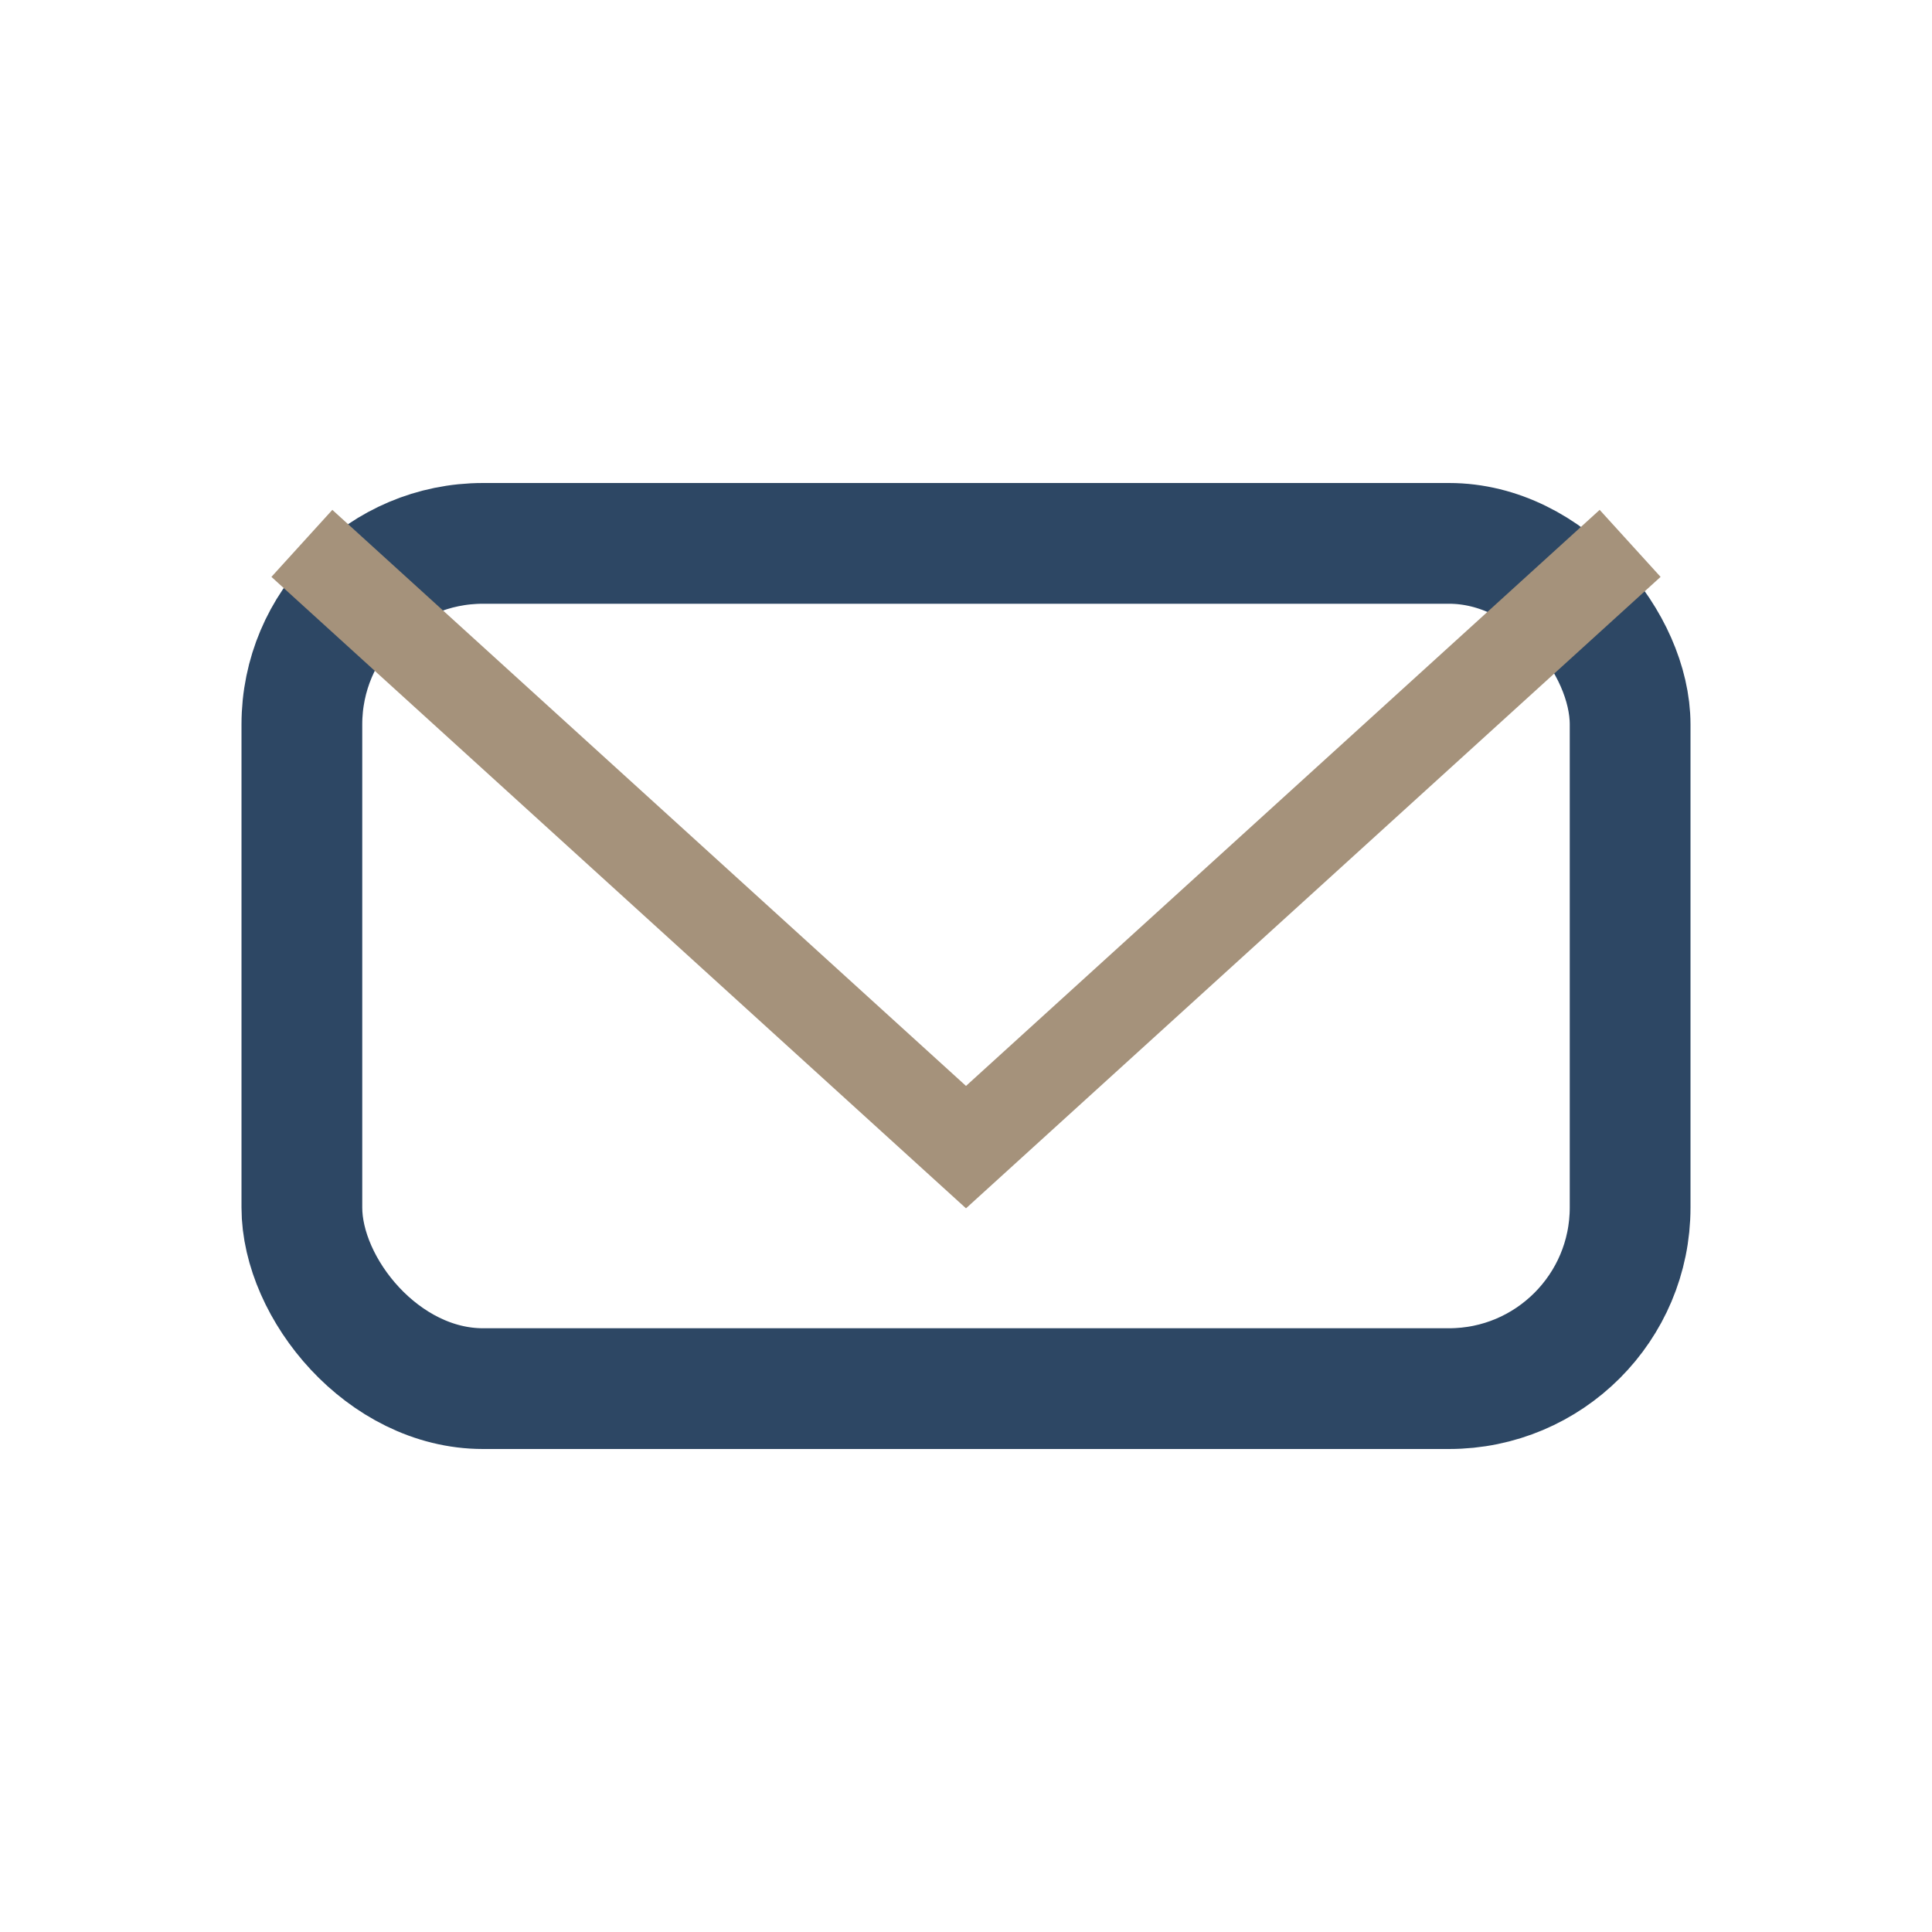 <?xml version="1.0" encoding="UTF-8"?>
<svg xmlns="http://www.w3.org/2000/svg" width="32" height="32" viewBox="0 0 32 32"><rect x="5" y="9" width="22" height="14" rx="3" fill="none" stroke="#2D4764" stroke-width="2"/><polyline points="5,9 16,19 27,9" fill="none" stroke="#A5927B" stroke-width="1.5"/></svg>